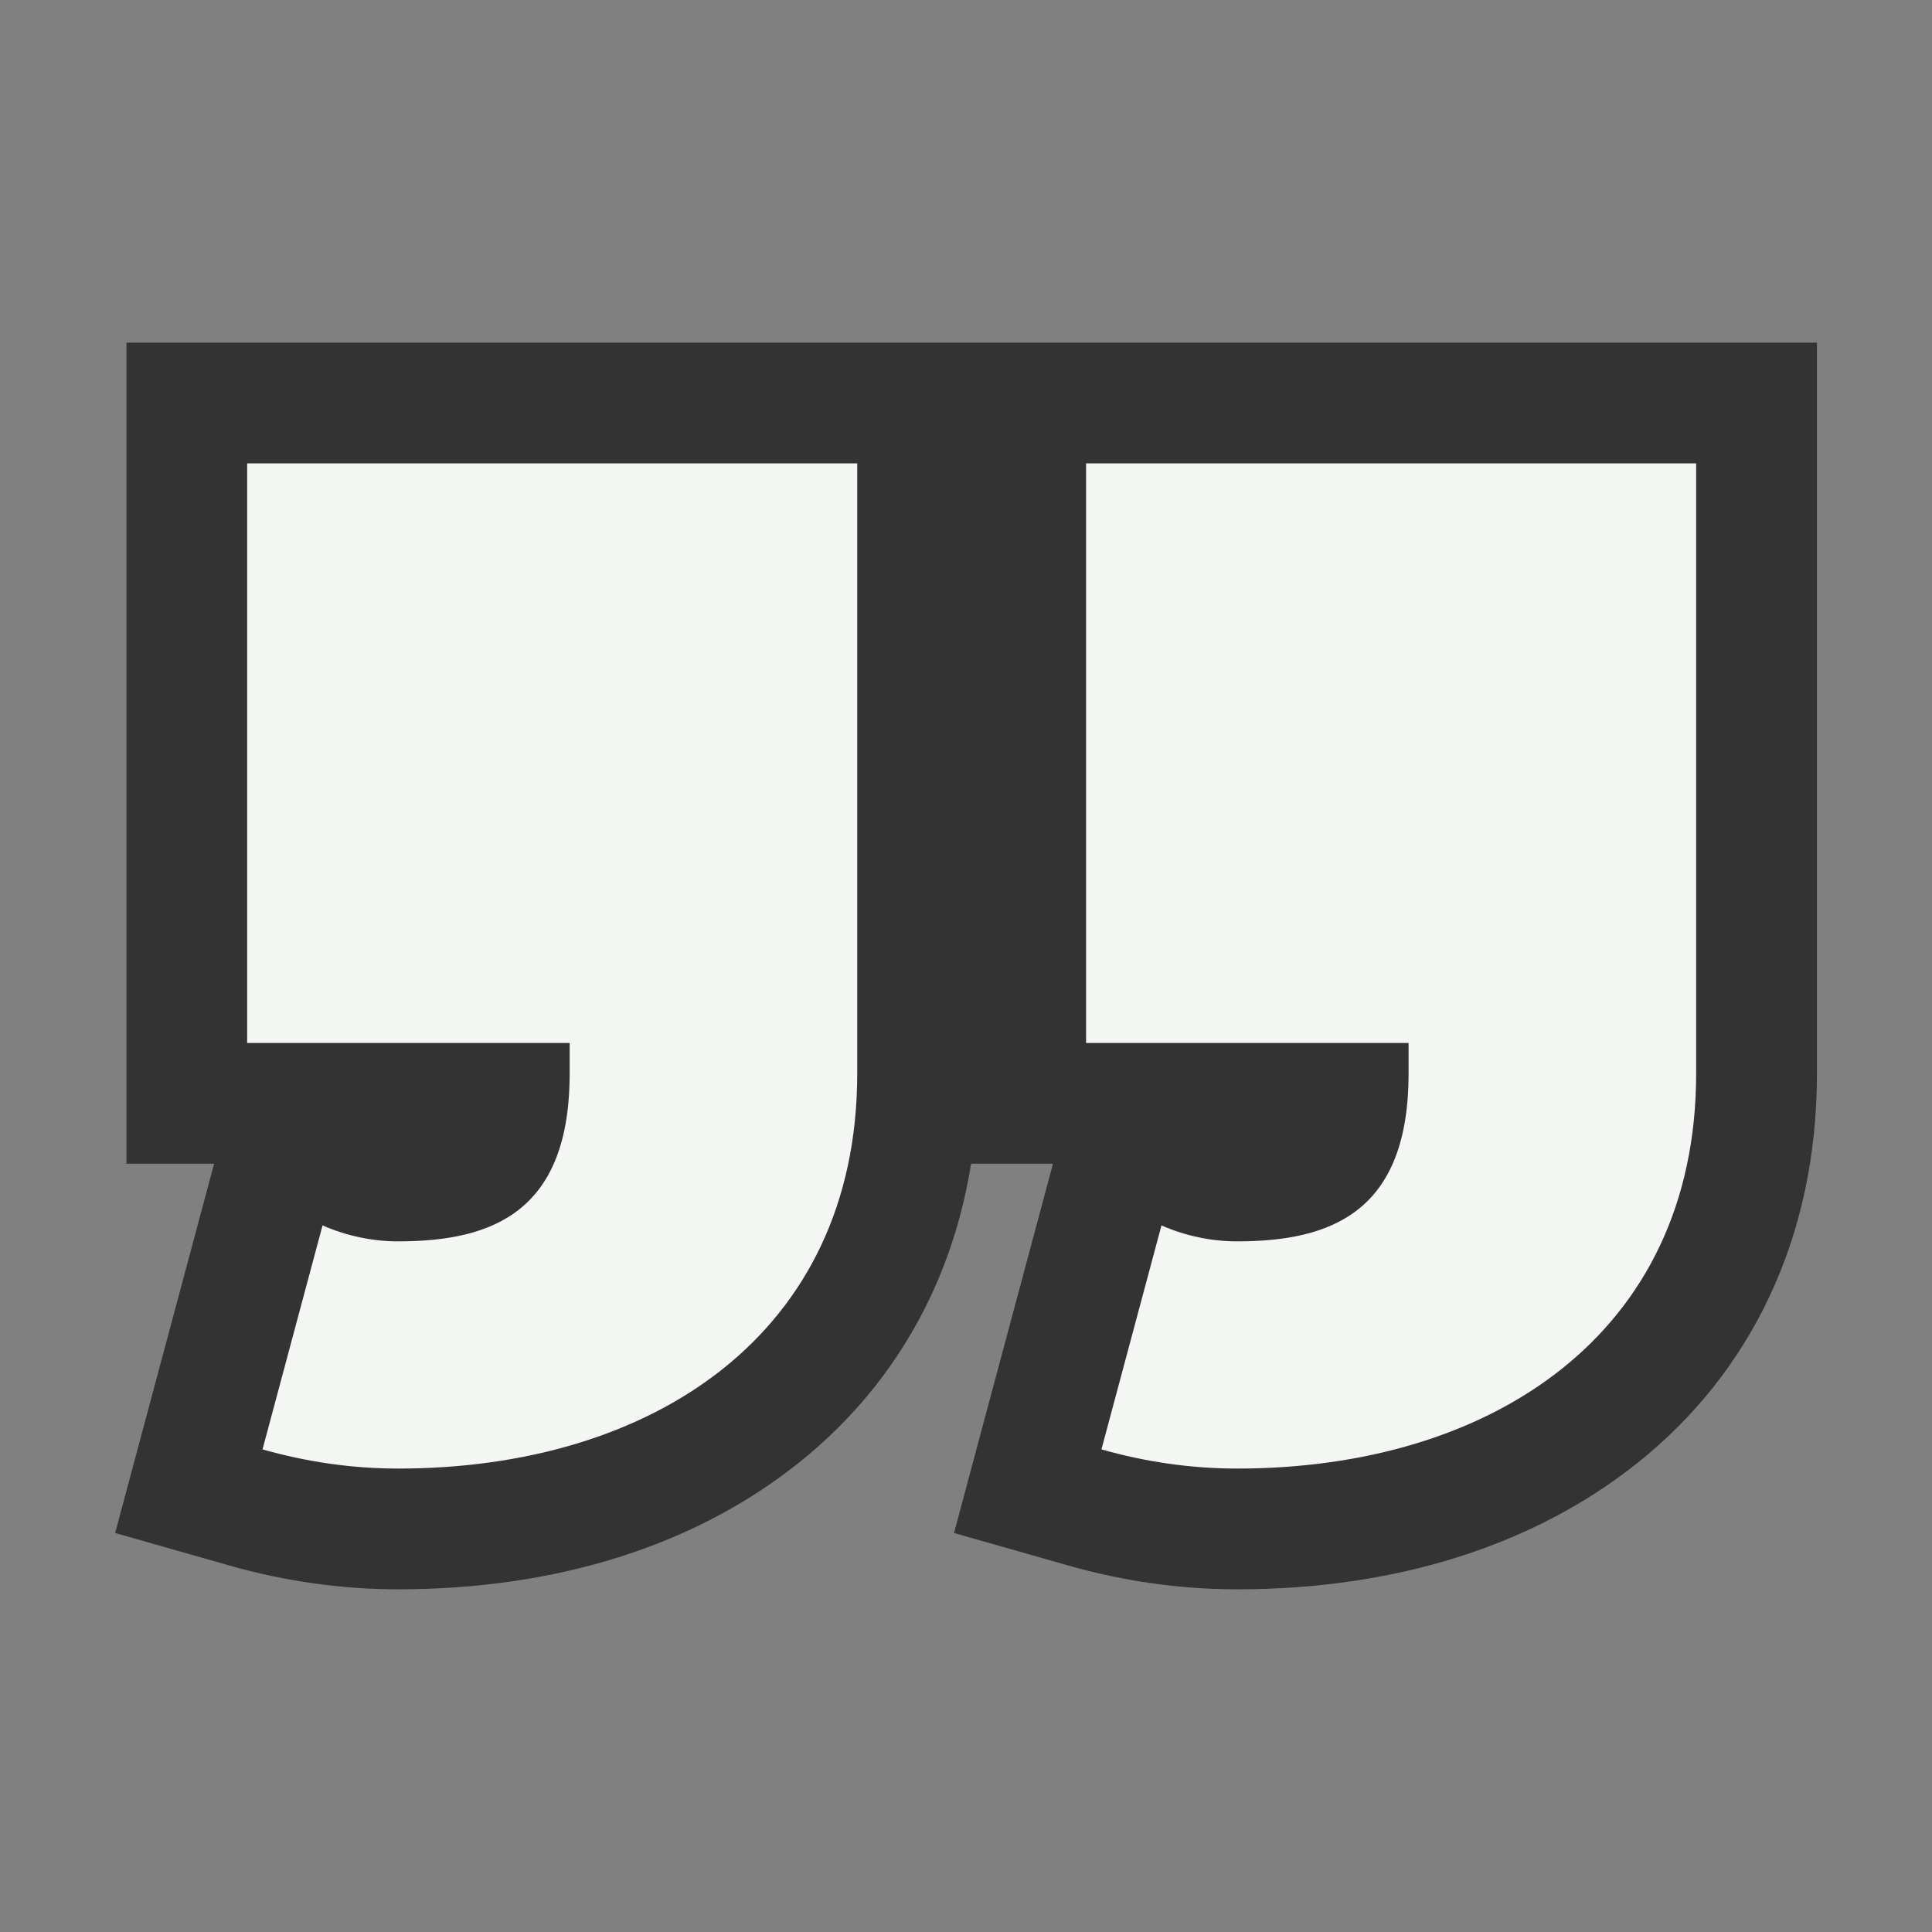 <?xml version="1.0" encoding="UTF-8"?>
<svg id="Layer_1" data-name="Layer 1" xmlns="http://www.w3.org/2000/svg" width="400" height="400" viewBox="0 0 400 400">
  <rect x="0" y="0" width="400" height="400" fill="#808080" stroke="none"/>
  <path d="M376.17,70.94h-25s-126.31,0-126.31,0h-22.37s0,0,0,0h-25s-126.31,0-126.31,0h-25s0,25,0,25v120s0,25,0,25h18.15l-1.69,6.3-12.43,46.37-6.37,23.78,23.68,6.74c11.48,3.27,23.23,4.92,34.93,4.92,32.73,0,61.35-9.02,82.78-26.08,11.85-9.43,21.07-21.03,27.41-34.48,4.04-8.58,6.85-17.79,8.41-27.55h16.96l-1.69,6.3-12.43,46.37-6.37,23.78,23.68,6.74c11.48,3.27,23.23,4.92,34.93,4.92,32.73,0,61.35-9.02,82.78-26.08,11.85-9.43,21.07-21.03,27.41-34.48,6.54-13.87,9.86-29.43,9.86-46.24V70.94h0Z" style="fill: #333;"/>
  <path d="M351.17,95.94v126.32c0,54.04-42.55,81.79-95.04,81.79h0c-9.65,0-19.08-1.41-28.09-3.97l12.43-46.37c4.88,2.12,10.15,3.3,15.66,3.3h0c19.6,0,35.5-6.16,35.5-34.75v-6.32h-66.77v-120s126.32,0,126.32,0" style="fill: #f4f6f3;"/>
  <path d="M177.48,95.94v126.32c0,54.04-42.55,81.79-95.04,81.79h0c-9.65,0-19.08-1.41-28.09-3.97l12.43-46.37c4.88,2.12,10.15,3.3,15.66,3.3h0c19.6,0,35.5-6.16,35.5-34.75v-6.32H51.17v-120s126.32,0,126.32,0" style="fill: #f4f6f3;"/>
</svg>